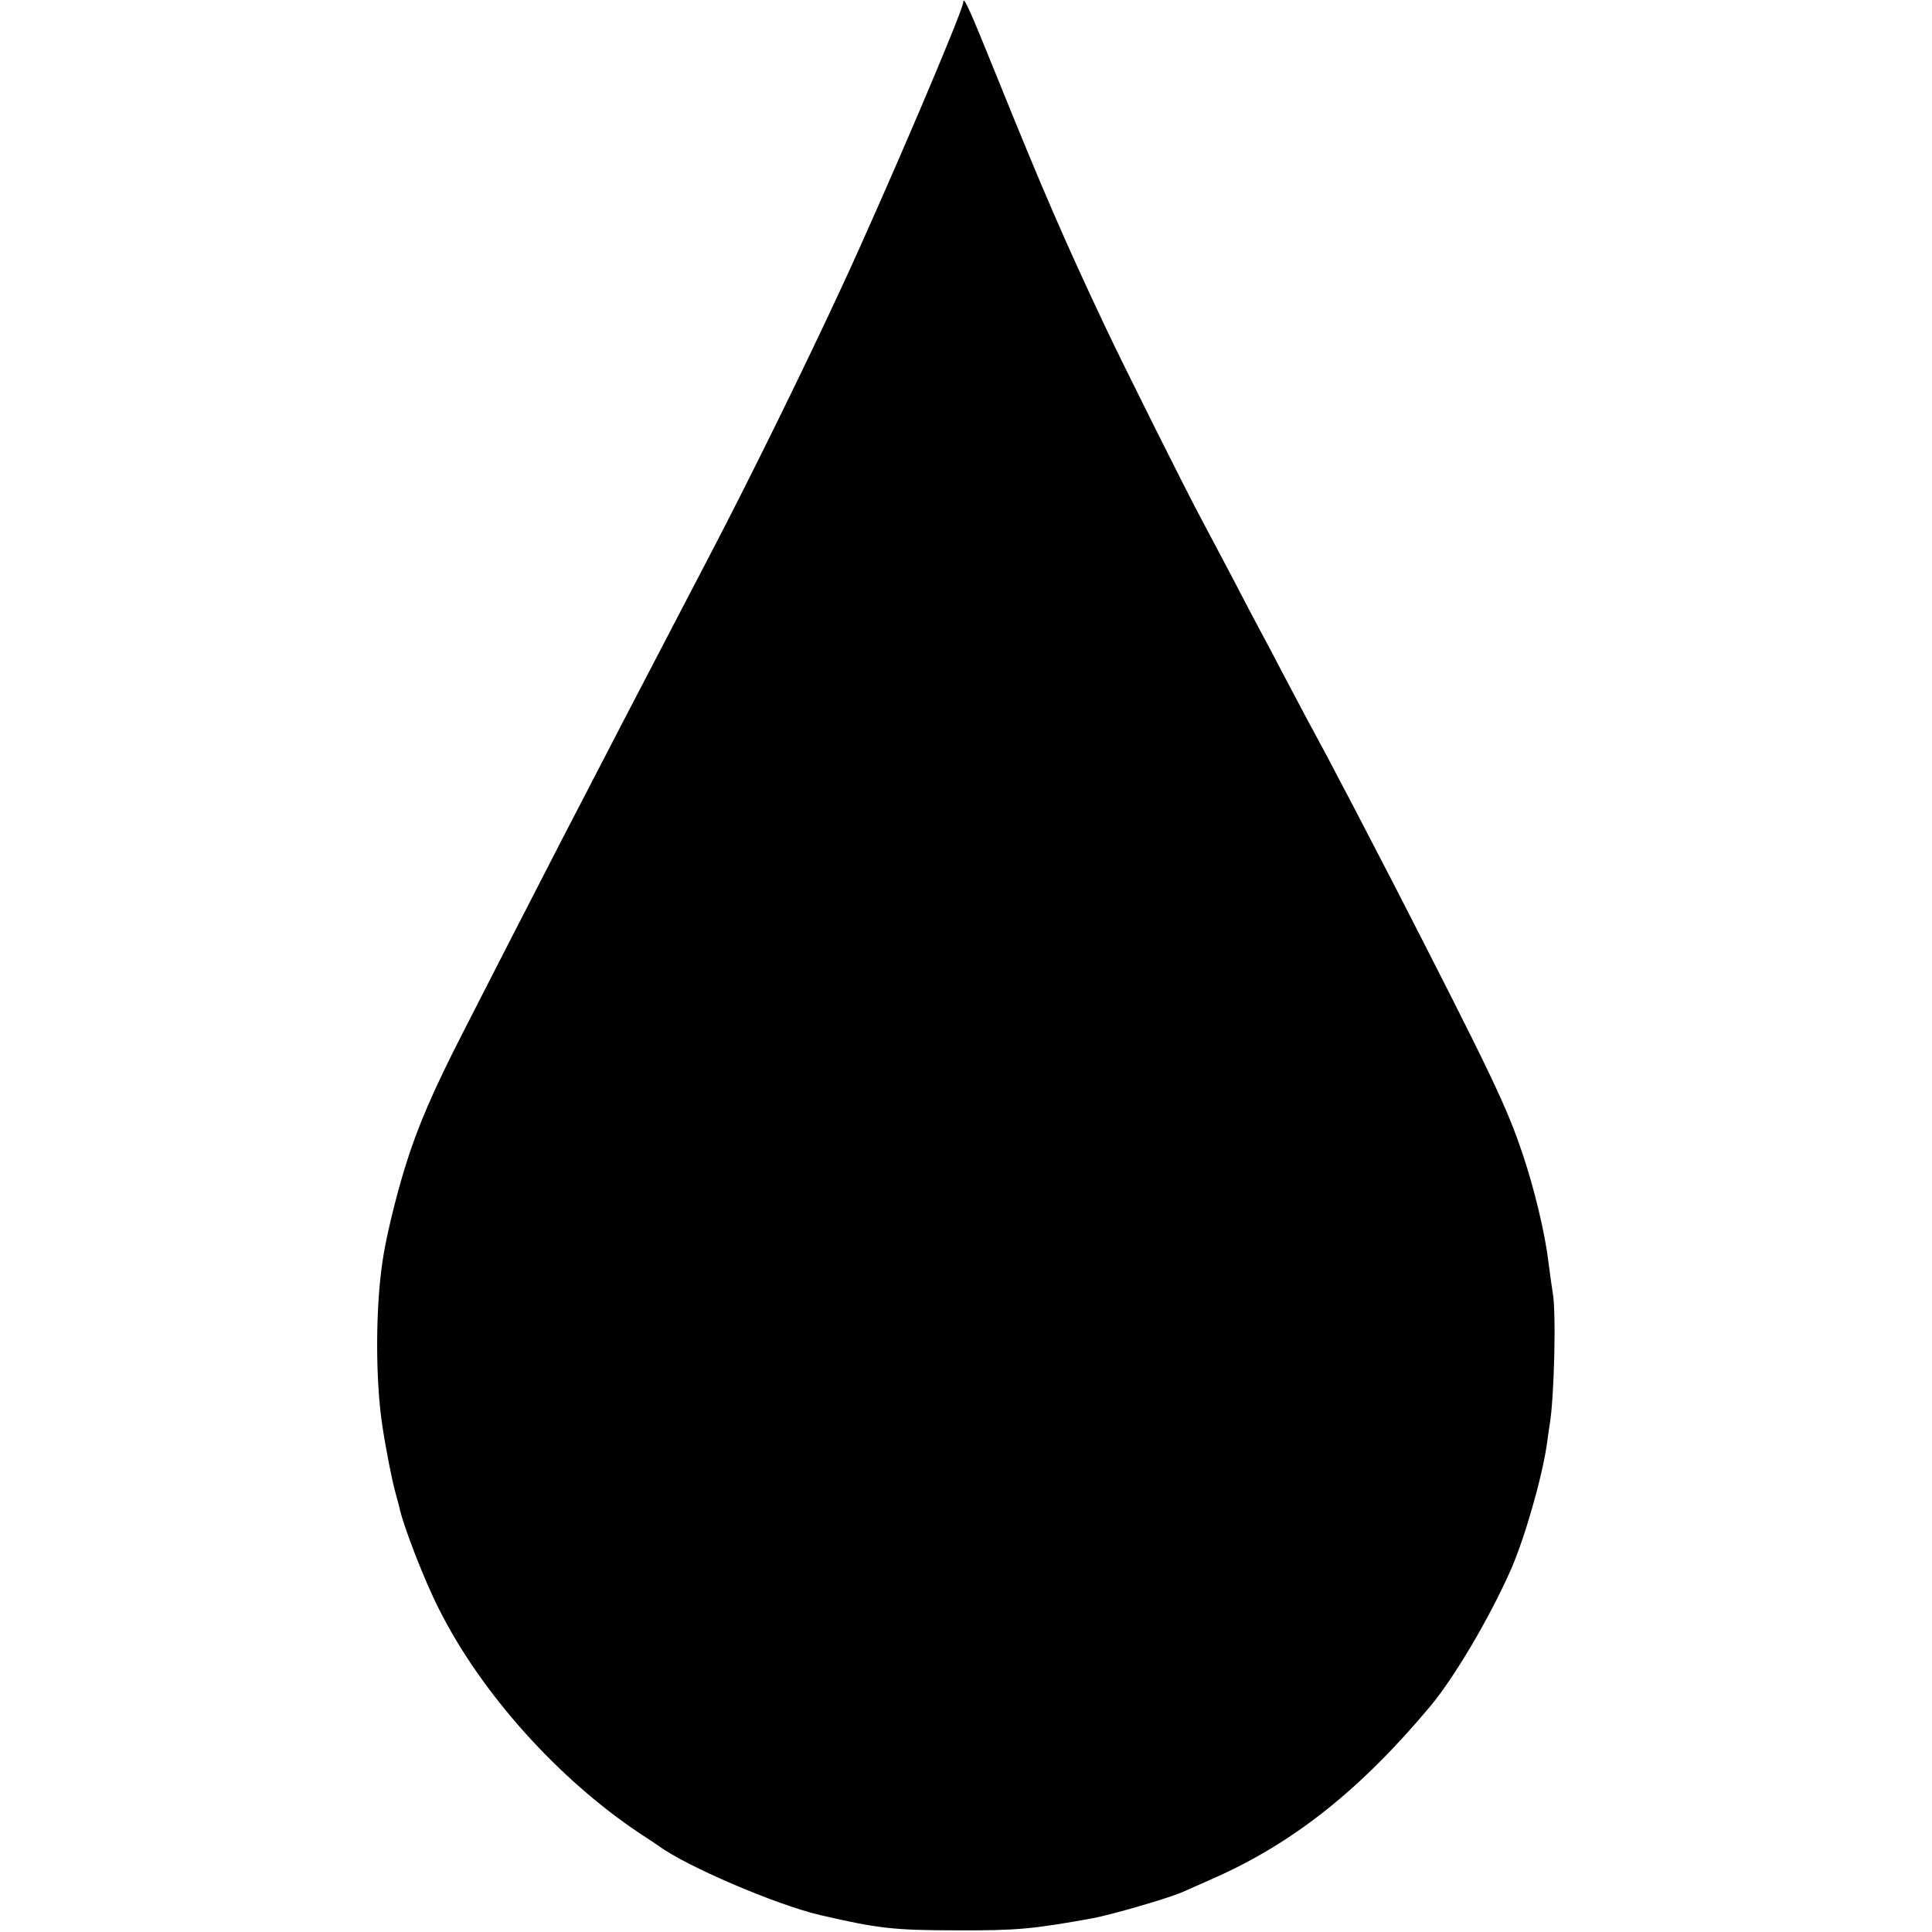 <?xml version="1.0" standalone="no"?>
<!DOCTYPE svg PUBLIC "-//W3C//DTD SVG 20010904//EN"
 "http://www.w3.org/TR/2001/REC-SVG-20010904/DTD/svg10.dtd">
<svg version="1.0" xmlns="http://www.w3.org/2000/svg"
 width="700pt" height="700pt" viewBox="0 0 700 700"
 preserveAspectRatio="xMidYMid meet">
<g transform="translate(0,700) scale(0.1,-0.1)"
fill="#000000" stroke="none">
<path d="M3490 6992 c0 -30 -281 -688 -438 -1027 -134 -290 -339 -707 -483
-982 -103 -198 -175 -335 -244 -468 -37 -71 -98 -188 -135 -260 -37 -71 -106
-204 -153 -295 -147 -286 -262 -509 -355 -692 -112 -218 -170 -352 -215 -499
-33 -107 -70 -259 -81 -339 -26 -171 -26 -436 0 -600 12 -80 35 -197 46 -235
6 -22 12 -46 14 -52 12 -64 92 -271 146 -376 153 -304 433 -615 728 -811 30
-20 60 -39 65 -43 99 -74 428 -215 588 -252 207 -48 265 -55 497 -55 213 -1
275 5 490 44 69 13 276 73 325 95 17 7 67 30 113 50 289 128 532 321 786 625
87 105 212 317 289 490 51 115 115 339 132 460 3 25 8 56 10 70 16 93 24 403
11 475 -3 17 -10 68 -16 115 -13 106 -52 267 -92 385 -58 174 -113 289 -470
985 -56 107 -122 236 -148 285 -26 50 -68 128 -92 175 -25 47 -60 111 -77 143
-17 32 -54 102 -82 155 -28 54 -65 124 -83 157 -18 33 -65 123 -105 200 -41
77 -89 168 -107 202 -48 88 -282 556 -349 698 -145 307 -225 491 -393 907
-101 250 -121 294 -122 270z"/>
</g>
</svg>
